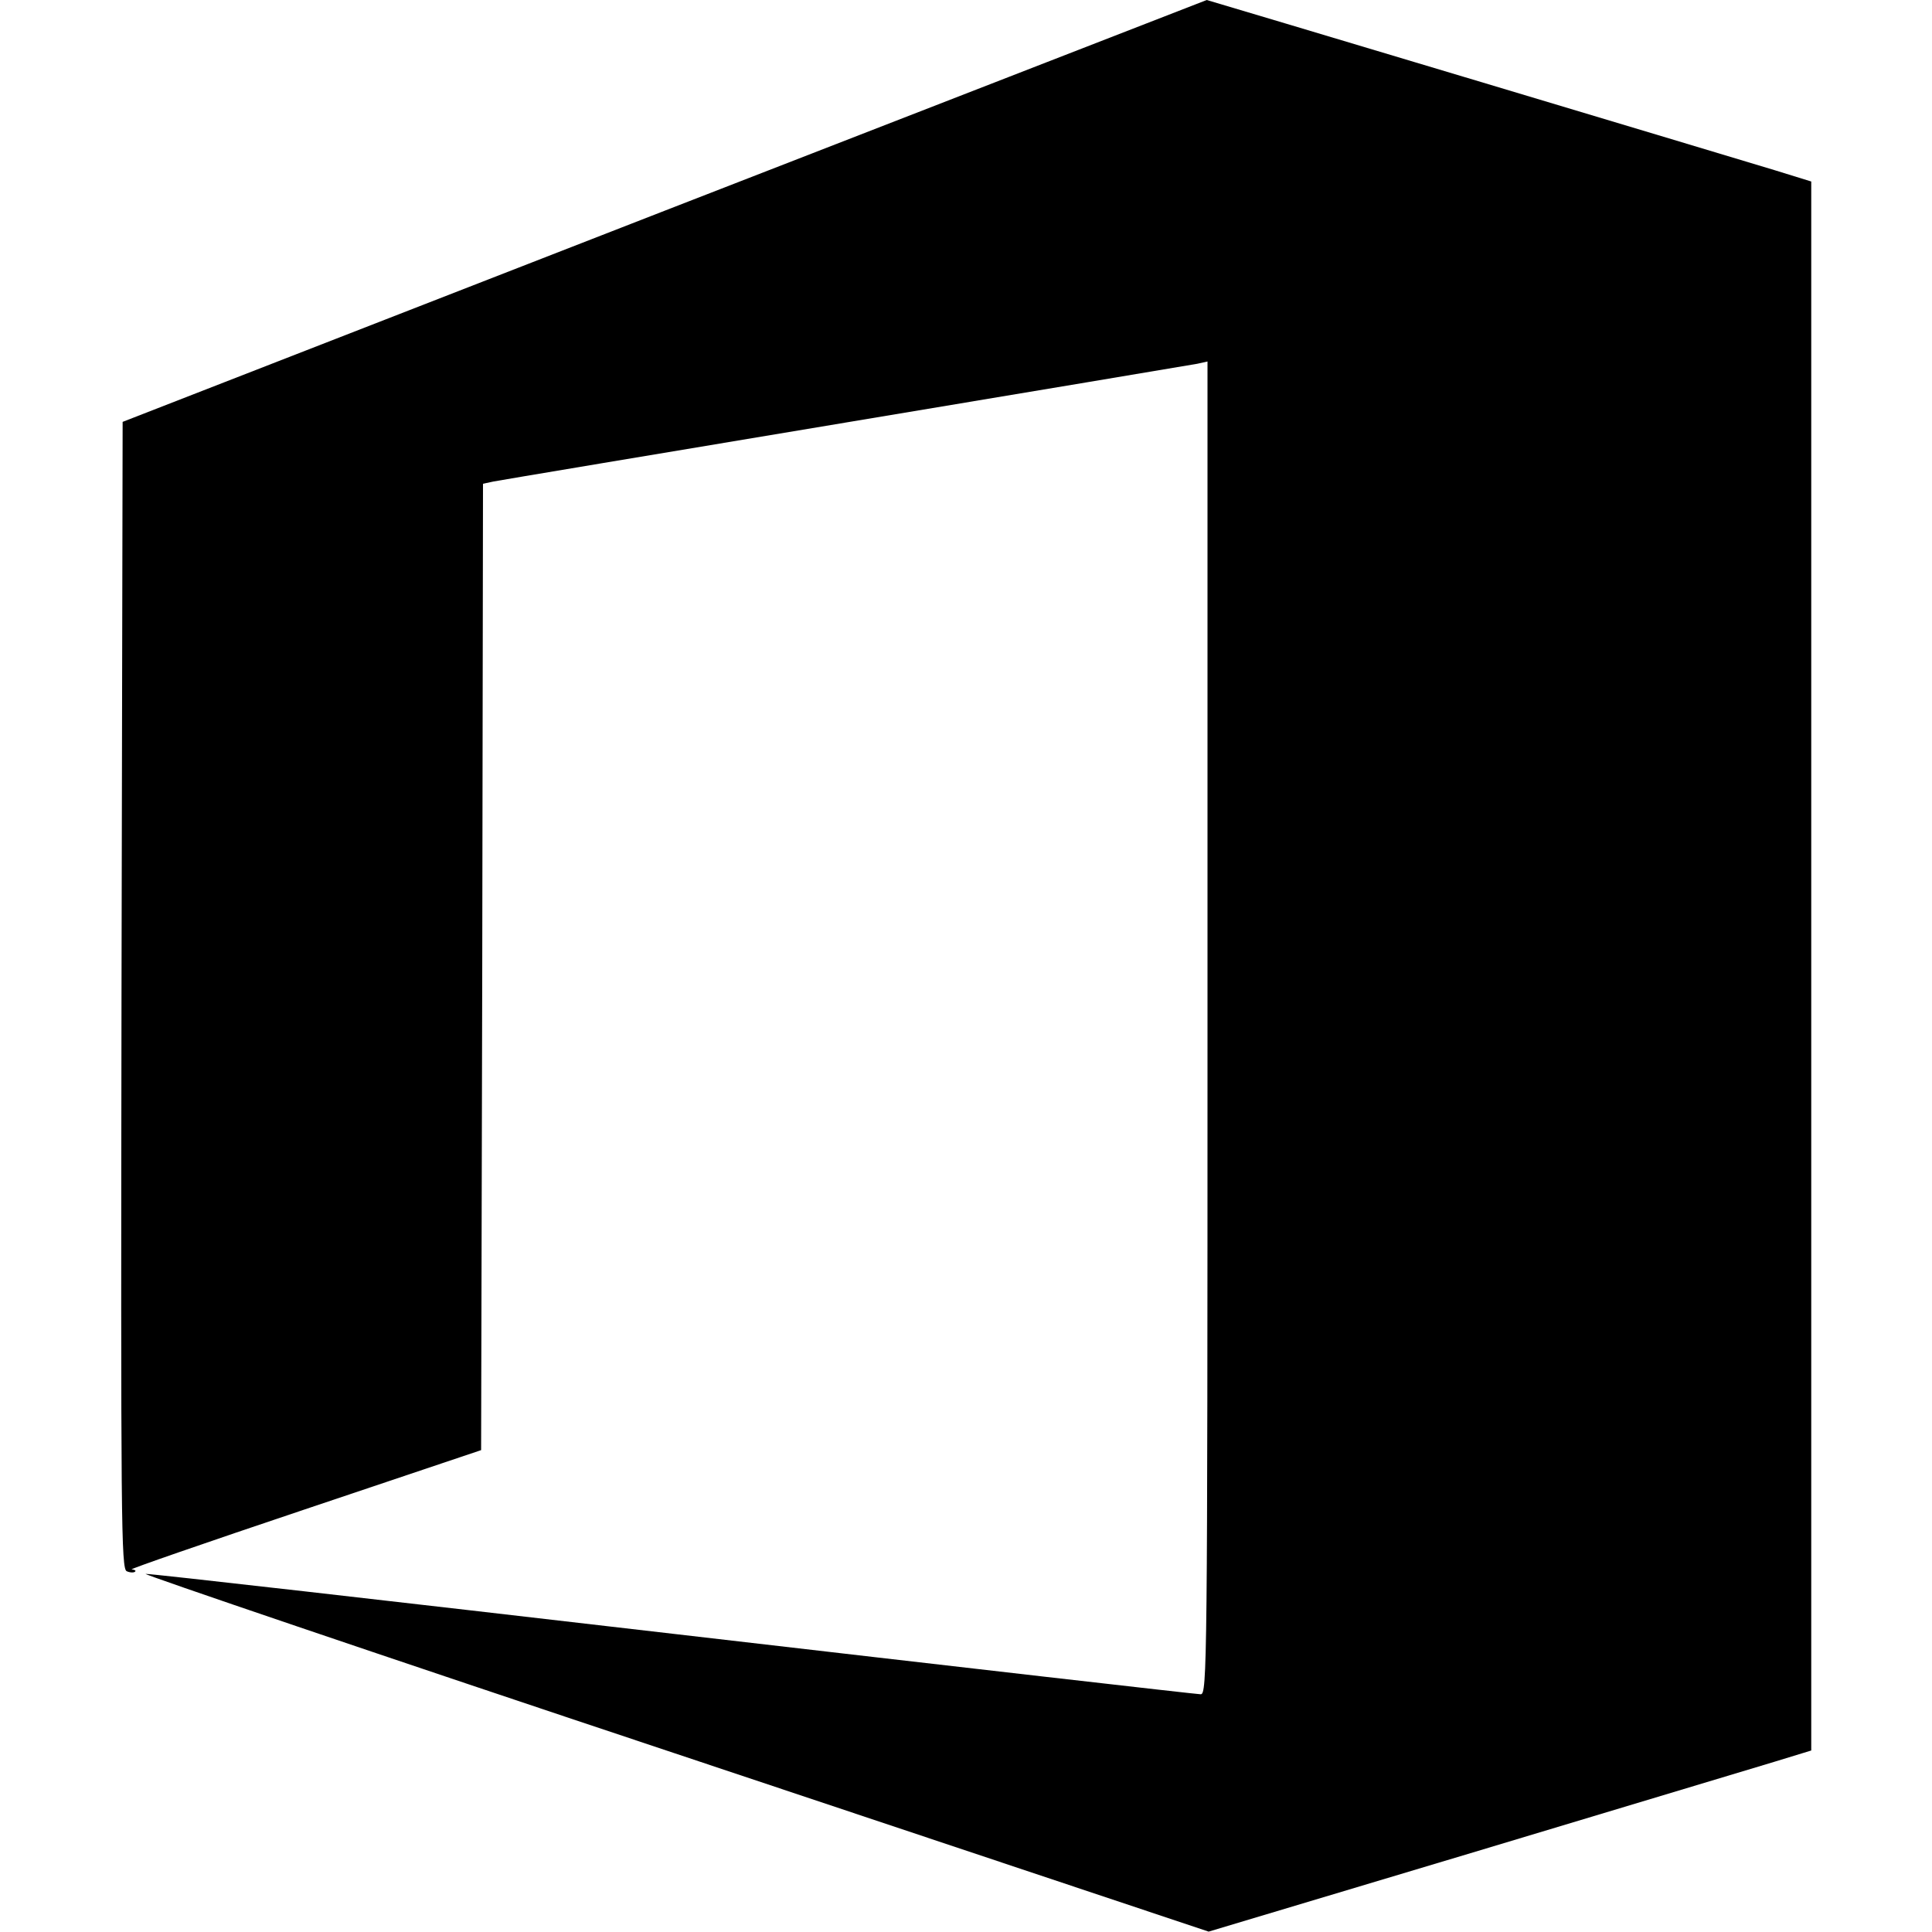 <svg xmlns="http://www.w3.org/2000/svg" width="512pt" height="512pt" viewBox="0 0 512 512" preserveAspectRatio="xMidYMid meet"><g transform="translate(0,512) scale(0.1,-0.1)" fill="#000000" stroke="none"><path d="M1760 4561 l-1435 -559 -3 -1520 c-2 -1403 -1 -1520 14 -1526 9 -4 19 -4 22 -1 3 3 -1 5 -9 6 -8 0 197 71 456 158 l470 158 3 1281 2 1280 28 6 c15 3 434 73 932 156 498 83 917 153 933 156 l27 6 0 -1766 c0 -1695 -1 -1766 -18 -1766 -10 0 -638 72 -1396 160 -758 88 -1388 160 -1400 159 -11 0 618 -214 1398 -474 l1419 -474 701 210 c386 116 745 224 798 240 l98 30 0 2079 0 2079 -97 30 c-188 57 -1503 451 -1505 451 -2 -1 -649 -252 -1438 -559z"></path></g></svg>